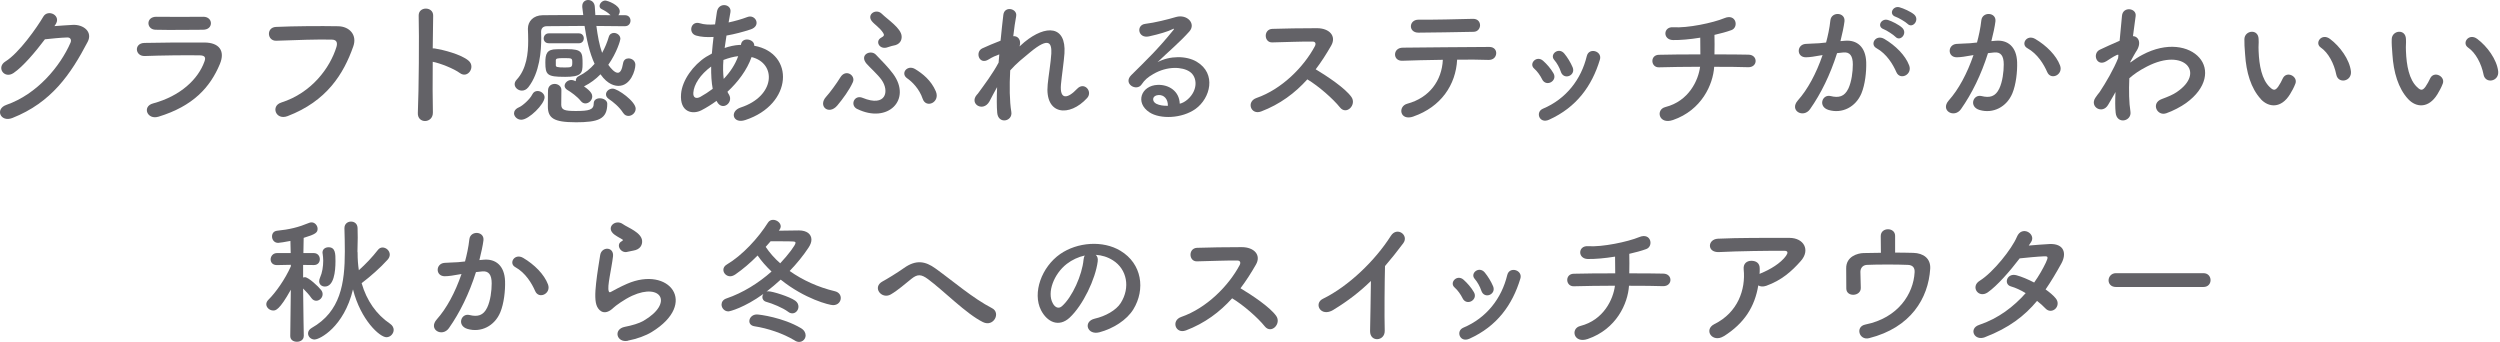 <svg width="314" height="43" viewBox="0 0 314 43" fill="none" xmlns="http://www.w3.org/2000/svg">
<path d="M6.831 3.281C7.586 3.231 8.441 3.156 9.141 3.126C10.491 3.056 11.661 4.001 11.016 5.246C8.881 9.326 6.466 12.877 1.546 14.822C0.056 15.402 -0.659 13.687 0.791 13.177C4.676 11.826 7.566 8.326 8.861 5.351C9.001 5.016 8.861 4.686 8.441 4.706C7.706 4.726 6.426 4.846 5.641 4.936C4.451 6.511 2.911 8.351 1.701 9.171C0.531 9.961 -0.504 8.451 0.686 7.716C2.366 6.686 4.641 3.461 5.446 2.081C6.026 1.101 7.776 1.941 6.951 3.111L6.831 3.286V3.281Z" fill="#636267"/>
<path d="M19.907 14.656C18.471 15.096 17.822 13.361 19.221 12.991C22.672 12.061 24.892 9.946 25.681 7.721C25.857 7.246 25.771 6.966 25.107 6.951C23.322 6.916 20.067 6.966 18.192 7.036C16.947 7.086 16.791 5.426 18.142 5.391C20.401 5.341 23.341 5.321 25.721 5.341C27.471 5.361 28.331 6.341 27.611 8.056C26.387 10.981 24.252 13.326 19.912 14.656H19.907ZM25.471 3.736C23.826 3.736 21.412 3.786 19.521 3.736C18.366 3.701 18.297 2.091 19.646 2.106C21.326 2.126 23.776 2.126 25.547 2.106C26.142 2.106 26.491 2.491 26.491 2.911C26.491 3.331 26.192 3.736 25.477 3.736H25.471Z" fill="#636267"/>
<path d="M35.306 12.886C39.176 11.662 41.466 8.476 42.256 5.902C42.396 5.431 42.346 4.992 41.696 4.976C39.981 4.926 37.216 5.027 34.696 5.117C33.541 5.152 33.416 3.437 34.661 3.381C36.971 3.276 40.246 3.256 42.466 3.296C43.886 3.317 44.881 4.381 44.376 5.816C43.151 9.316 41.016 12.711 36.116 14.586C34.626 15.146 33.981 13.306 35.311 12.886H35.306Z" fill="#636267"/>
<path d="M54.371 14.11C54.406 15.525 52.411 15.58 52.481 14.18C52.606 11.345 52.656 4.485 52.586 1.965C52.551 0.775 54.441 0.79 54.406 1.98C54.386 2.84 54.371 4.36 54.351 6.075C54.436 6.075 54.546 6.075 54.651 6.095C55.631 6.25 57.906 6.815 58.851 7.62C59.761 8.39 58.766 9.915 57.766 9.18C57.011 8.62 55.281 7.935 54.351 7.76C54.331 10.175 54.331 12.695 54.371 14.115V14.11Z" fill="#636267"/>
<path d="M65.487 15.04C64.912 15.04 64.561 14.585 64.561 14.235C64.561 13.955 64.757 13.655 65.177 13.48C65.617 13.305 66.576 12.445 66.841 11.885C67.001 11.55 67.246 11.43 67.526 11.43C67.947 11.43 68.401 11.78 68.401 12.215C68.401 13.075 66.421 15.035 65.496 15.035L65.487 15.04ZM78.477 3.295C77.287 3.275 76.097 3.26 74.906 3.26C75.067 4.505 75.276 5.66 75.626 6.64C75.992 5.975 76.272 5.29 76.466 4.625C76.572 4.275 76.837 4.135 77.117 4.135C77.501 4.135 77.921 4.435 77.921 4.885C77.921 5.06 77.481 6.6 76.401 8.14C76.737 8.615 77.207 9.14 77.591 9.14C77.891 9.14 78.117 8.805 78.257 7.95C78.326 7.51 78.626 7.335 78.942 7.335C79.362 7.335 79.802 7.63 79.802 8.14C79.802 8.825 79.222 10.785 77.681 10.785C77.276 10.785 76.352 10.66 75.421 9.33C74.826 9.945 74.141 10.45 73.406 10.82C73.386 10.835 73.371 10.855 73.352 10.855C74.281 11.485 74.386 11.87 74.386 12.115C74.386 12.59 73.966 12.99 73.526 12.99C73.317 12.99 73.121 12.9 72.951 12.69C72.511 12.13 71.727 11.57 71.251 11.29C71.022 11.15 70.916 10.955 70.916 10.78C70.916 10.415 71.302 10.045 71.757 10.045C71.897 10.045 72.001 10.065 72.317 10.2V10.15C72.317 9.92 72.421 9.68 72.701 9.555C73.492 9.17 74.156 8.63 74.681 8.015C74.037 6.615 73.666 4.935 73.421 3.255C71.757 3.255 70.166 3.275 68.697 3.29C68.171 3.29 67.962 3.59 67.962 4.01C67.962 4.22 67.981 4.465 67.981 4.765C67.981 6.395 67.791 9.125 66.356 10.96C66.112 11.26 65.832 11.38 65.552 11.38C65.076 11.38 64.641 11.01 64.641 10.575C64.641 10.4 64.712 10.205 64.886 10.015C66.147 8.665 66.341 6.67 66.341 5.13C66.341 4.57 66.322 4.06 66.306 3.66V3.59C66.306 2.695 66.972 1.925 68.162 1.91C69.737 1.89 71.472 1.89 73.257 1.89C73.222 1.555 73.171 1.225 73.132 0.89V0.75C73.132 0.26 73.501 0 73.867 0C74.272 0 74.671 0.28 74.707 0.84C74.727 1.19 74.742 1.54 74.776 1.89C75.406 1.89 76.056 1.91 76.686 1.91C76.337 1.54 75.931 1.33 75.567 1.14C75.371 1.055 75.306 0.895 75.306 0.755C75.306 0.42 75.656 0.07 76.022 0.07C76.302 0.07 77.841 0.63 77.841 1.42C77.841 1.595 77.772 1.77 77.666 1.91H78.507C78.962 1.91 79.192 2.245 79.192 2.59C79.192 2.935 78.962 3.29 78.507 3.29H78.487L78.477 3.295ZM68.916 5.43C68.496 5.43 68.287 5.13 68.287 4.835C68.287 4.52 68.516 4.19 68.916 4.19H72.716C73.117 4.19 73.326 4.505 73.326 4.805C73.326 5.12 73.117 5.435 72.716 5.435H68.916V5.43ZM70.897 9.65C68.742 9.65 68.496 9.405 68.496 7.865C68.496 6.795 68.651 6.185 69.916 6.185C70.317 6.185 70.757 6.17 71.177 6.17C73.121 6.17 73.171 6.57 73.171 8.01C73.171 9.22 73.046 9.655 70.897 9.655V9.65ZM72.261 15.355C69.546 15.355 68.811 14.83 68.811 13.36C68.811 11.625 68.832 11.45 68.832 11.31C68.867 10.785 69.272 10.54 69.671 10.54C70.072 10.54 70.511 10.82 70.511 11.295C70.511 11.77 70.492 12.995 70.492 13.185C70.526 13.8 70.897 13.94 72.311 13.94C73.977 13.94 74.572 13.8 74.572 12.995C74.572 12.54 74.942 12.345 75.341 12.345C75.796 12.345 76.272 12.61 76.272 13.03C76.272 14.955 75.186 15.36 72.261 15.36V15.355ZM69.811 8.18C69.811 8.41 69.916 8.475 70.966 8.475C71.791 8.475 71.876 8.425 71.876 7.88C71.876 7.3 71.862 7.3 70.826 7.3C70.022 7.3 69.826 7.335 69.811 7.565V8.18ZM78.266 14.18C77.776 13.41 77.007 12.795 76.462 12.43C76.216 12.255 76.112 12.06 76.112 11.85C76.112 11.485 76.477 11.13 76.951 11.13C77.582 11.13 79.841 12.74 79.841 13.65C79.841 14.16 79.386 14.56 78.931 14.56C78.686 14.56 78.442 14.455 78.266 14.175V14.18Z" fill="#636267"/>
<path d="M90.007 12.661C89.362 13.131 88.712 13.536 88.097 13.851C87.012 14.411 85.347 14.131 85.542 11.786C85.682 10.071 87.082 8.161 88.677 7.146C88.907 7.006 89.152 6.866 89.412 6.726C89.462 6.061 89.537 5.361 89.622 4.641C88.782 4.691 88.027 4.641 87.432 4.466C86.397 4.166 86.747 2.556 87.922 2.926C88.412 3.086 89.077 3.121 89.812 3.066C89.882 2.556 89.967 2.031 90.042 1.506C90.232 0.211 91.932 0.491 91.742 1.541C91.672 1.981 91.582 2.416 91.512 2.821C92.317 2.646 93.122 2.421 93.877 2.136C94.892 1.751 95.662 3.241 94.277 3.696C93.317 4.011 92.262 4.291 91.247 4.466C91.162 5.026 91.092 5.536 91.017 6.026C91.632 5.816 92.262 5.676 92.857 5.641H93.067V5.606C93.192 4.571 94.797 4.906 94.732 5.746C99.842 6.676 99.582 13.116 93.612 15.076C92.037 15.601 91.597 13.971 93.032 13.501C97.392 12.081 97.567 7.951 94.397 7.166C93.817 8.811 92.682 10.301 91.367 11.526C91.417 11.651 91.492 11.771 91.557 11.876C92.172 12.891 90.717 14.011 90.052 12.771L89.997 12.666L90.007 12.661ZM89.322 8.356C87.942 9.371 87.152 10.616 87.082 11.646C87.032 12.346 87.502 12.416 87.957 12.171C88.482 11.876 89.007 11.541 89.517 11.156C89.362 10.331 89.307 9.386 89.322 8.356ZM92.667 7.061C92.157 7.111 91.492 7.291 90.862 7.531C90.792 8.426 90.812 9.211 90.897 9.911C91.687 9.086 92.332 8.126 92.717 7.056H92.667V7.061Z" fill="#636267"/>
<path d="M103.776 12.136C104.216 11.661 105.091 10.47 105.546 9.721C106.226 8.601 107.491 9.476 107.121 10.316C106.701 11.275 105.841 12.45 105.161 13.255C104.091 14.515 102.676 13.325 103.776 12.136ZM107.661 13.691C106.716 13.22 107.296 11.851 108.346 12.29C111.306 13.501 111.726 11.435 110.726 10.03C110.256 9.366 109.236 8.456 108.851 8.016C107.871 6.876 109.361 6.196 110.006 6.861C110.671 7.546 111.616 8.506 112.176 9.276C114.556 12.515 111.511 15.575 107.661 13.685V13.691ZM111.356 5.976C110.411 6.206 109.901 5.151 110.676 4.731C111.041 4.541 111.096 4.396 110.936 4.156C110.551 3.506 109.816 3.071 109.481 2.631C108.851 1.791 110.041 1.021 110.761 1.736C111.481 2.451 113.196 3.541 113.246 4.556C113.281 5.046 113.036 5.606 112.196 5.731C111.966 5.766 111.636 5.906 111.356 5.976ZM115.891 12.415C115.471 11.155 114.541 10.245 113.946 9.841C113.051 9.226 113.946 8.091 114.926 8.666C115.886 9.246 116.956 10.101 117.536 11.466C118.131 12.851 116.311 13.671 115.891 12.411V12.415Z" fill="#636267"/>
<path d="M124.271 12.745C123.481 14.13 121.716 13.06 122.676 11.92C122.726 11.85 122.781 11.795 122.816 11.765C123.586 10.715 124.726 9.19 125.426 7.86C125.461 7.51 125.476 7.175 125.511 6.83C125.111 6.97 124.616 7.18 124.181 7.46C122.971 8.23 122.431 6.515 123.376 6.075C124.006 5.78 124.846 5.43 125.671 5.11C125.796 3.8 125.931 2.625 126.021 1.855C126.161 0.7 127.806 1.065 127.631 2.03C127.506 2.66 127.386 3.535 127.266 4.55C127.826 4.48 128.316 5.005 128.056 5.83C128.266 5.635 128.476 5.445 128.671 5.285C131.386 3.06 133.921 3.22 133.696 6.705C133.626 7.755 133.346 9.61 133.256 10.61C133.081 12.605 134.116 12.395 135.286 11.155C136.181 10.21 137.281 11.49 136.546 12.31C134.321 14.745 131.191 14.465 131.591 10.595C131.676 9.665 131.991 7.775 132.046 6.725C132.096 5.48 131.836 4.535 129.386 6.565C128.546 7.265 127.721 7.895 126.881 8.84C126.776 10.785 126.796 12.71 127.021 14.04C127.231 15.25 125.391 15.65 125.251 14.18C125.181 13.41 125.181 12.255 125.236 10.94C124.866 11.57 124.551 12.235 124.271 12.745Z" fill="#636267"/>
<path d="M149.191 12.466C150.471 11.326 150.416 9.666 149.421 9.001C148.511 8.386 146.621 8.266 144.851 9.301C144.151 9.706 143.781 10.021 143.381 10.611C142.751 11.541 141.001 10.506 142.086 9.436C144.011 7.526 145.431 6.181 147.371 3.781C147.566 3.536 147.391 3.606 147.246 3.676C146.756 3.936 145.601 4.291 144.306 4.571C142.921 4.871 142.661 3.136 143.851 2.996C145.021 2.856 146.706 2.436 147.701 2.136C149.101 1.736 150.256 2.976 149.381 3.956C148.821 4.586 148.121 5.271 147.421 5.916C146.721 6.561 146.021 7.196 145.391 7.806C146.931 6.981 149.016 6.981 150.311 7.756C152.831 9.261 152.011 12.341 150.171 13.671C148.441 14.911 145.706 14.981 144.376 14.111C142.521 12.901 143.341 10.731 145.411 10.661C146.811 10.611 148.126 11.451 148.176 13.026C148.511 12.956 148.876 12.746 149.191 12.466ZM145.461 11.941C144.691 12.011 144.656 12.726 145.216 13.026C145.621 13.236 146.196 13.306 146.686 13.286C146.706 12.481 146.231 11.871 145.461 11.941Z" fill="#636267"/>
<path d="M158.376 14.006C157.101 14.476 156.501 12.761 157.816 12.306C161.001 11.201 163.766 8.401 165.151 5.796C165.306 5.496 165.236 5.221 164.851 5.221C163.746 5.201 161.331 5.291 159.791 5.326C158.741 5.361 158.671 3.681 159.791 3.626C161.066 3.576 163.641 3.541 165.411 3.541C166.986 3.541 167.881 4.541 167.196 5.731C166.601 6.766 165.971 7.761 165.251 8.706C166.706 9.581 168.926 11.051 169.731 12.171C170.431 13.151 169.116 14.516 168.296 13.486C167.436 12.416 165.636 10.826 164.201 9.966C162.661 11.681 160.771 13.101 158.371 14.011L158.376 14.006Z" fill="#636267"/>
<path d="M177.526 14.636C175.811 15.231 175.531 13.356 176.756 13.026C179.541 12.276 181.096 10.121 181.221 7.511C179.276 7.526 177.351 7.596 176.126 7.631C175.531 7.651 175.216 7.266 175.216 6.841C175.216 6.416 175.531 5.986 176.216 5.986C178.701 5.951 184.216 5.916 187.066 5.896C187.676 5.896 187.961 6.316 187.921 6.736C187.886 7.156 187.571 7.541 186.956 7.526C185.991 7.491 184.556 7.476 183.016 7.491C182.856 10.661 180.986 13.426 177.521 14.631L177.526 14.636ZM185.071 3.996C182.656 4.031 180.031 4.101 178.156 4.101C176.846 4.101 176.931 2.456 178.176 2.471C180.381 2.486 182.711 2.421 185.001 2.366C185.616 2.351 185.896 2.771 185.896 3.171C185.896 3.571 185.601 3.996 185.071 3.996Z" fill="#636267"/>
<path d="M193.696 9.966C193.451 9.476 193.081 8.951 192.696 8.616C191.976 8.001 192.991 6.901 193.816 7.636C194.291 8.056 194.776 8.616 195.111 9.196C195.671 10.141 194.216 10.996 193.691 9.966H193.696ZM193.346 14.706C193.191 14.341 193.296 13.866 193.786 13.656C196.711 12.431 198.601 9.961 199.301 7.041C199.581 5.901 201.281 6.426 200.946 7.496C199.946 10.806 198.006 13.481 194.556 15.041C193.961 15.306 193.526 15.091 193.346 14.706ZM196.041 9.001C195.866 8.476 195.551 7.916 195.216 7.531C194.586 6.831 195.761 5.866 196.476 6.726C196.881 7.216 197.266 7.846 197.526 8.461C197.946 9.491 196.406 10.126 196.036 9.001H196.041Z" fill="#636267"/>
<path d="M210.116 15.076C208.346 15.691 207.911 13.761 209.171 13.446C212.146 12.691 213.321 10.051 213.531 8.386C211.641 8.386 209.751 8.421 208.366 8.456C207.316 8.491 207.211 6.896 208.366 6.881C209.661 6.846 211.606 6.831 213.566 6.831C213.566 6.096 213.551 5.306 213.551 4.731C212.271 4.941 211.046 5.046 210.121 5.031C208.826 4.996 208.876 3.331 210.156 3.421C211.941 3.546 215.146 2.876 216.581 2.281C218.086 1.651 218.421 3.456 217.456 3.786C216.826 4.016 216.091 4.206 215.336 4.381C215.356 5.066 215.356 5.991 215.336 6.831C217.176 6.831 218.786 6.846 219.606 6.866C220.831 6.886 220.796 8.476 219.571 8.441C218.606 8.406 217.031 8.391 215.301 8.391C215.161 10.616 213.726 13.836 210.121 15.076H210.116Z" fill="#636267"/>
<path d="M231.736 5.116C233.206 4.996 234.326 5.851 234.396 7.811C234.431 9.036 234.256 10.611 233.801 11.716C233.081 13.451 231.366 14.306 229.686 13.816C228.301 13.411 228.861 11.801 229.931 12.066C230.931 12.311 231.661 12.156 232.156 11.121C232.556 10.266 232.716 9.021 232.716 8.091C232.716 7.021 232.346 6.516 231.541 6.586C231.281 6.606 231.016 6.636 230.736 6.676C229.876 9.391 228.706 11.771 227.341 13.711C226.501 14.901 224.681 13.886 225.816 12.606C227.026 11.256 228.111 9.261 228.916 6.916L228.706 6.951C227.951 7.091 227.271 7.196 226.816 7.196C225.626 7.196 225.641 5.621 226.766 5.516C227.306 5.466 227.851 5.481 228.481 5.431L229.356 5.341C229.566 4.571 229.796 3.541 229.896 2.556C230.021 1.416 231.806 1.521 231.666 2.696C231.596 3.291 231.371 4.341 231.161 5.166L231.741 5.116H231.736ZM238.181 9.056C237.761 8.091 236.971 6.761 235.676 6.046C234.816 5.571 235.586 4.261 236.676 4.891C238.076 5.716 239.321 6.956 239.791 8.216C240.231 9.371 238.651 10.141 238.181 9.056ZM236.586 3.666C235.676 3.331 236.306 2.251 237.131 2.511C237.601 2.651 238.516 3.106 238.916 3.491C239.636 4.176 238.686 5.276 238.076 4.631C237.831 4.371 236.936 3.791 236.586 3.666ZM238.091 2.106C237.181 1.806 237.741 0.686 238.581 0.916C239.051 1.041 240.001 1.461 240.421 1.826C241.156 2.491 240.231 3.631 239.596 3.001C239.351 2.756 238.461 2.231 238.091 2.106Z" fill="#636267"/>
<path d="M250.691 5.116C252.161 4.996 253.281 5.851 253.351 7.811C253.386 9.036 253.211 10.611 252.756 11.716C252.036 13.451 250.321 14.306 248.641 13.816C247.256 13.411 247.816 11.801 248.886 12.066C249.886 12.311 250.621 12.156 251.111 11.121C251.516 10.266 251.671 9.021 251.671 8.091C251.671 7.021 251.306 6.516 250.496 6.586C250.236 6.606 249.971 6.636 249.691 6.676C248.836 9.391 247.661 11.771 246.296 13.711C245.456 14.901 243.636 13.886 244.771 12.606C245.981 11.256 247.066 9.261 247.871 6.916L247.661 6.951C246.911 7.091 246.226 7.196 245.771 7.196C244.581 7.196 244.601 5.621 245.721 5.516C246.261 5.466 246.806 5.481 247.436 5.431L248.311 5.341C248.521 4.571 248.751 3.541 248.856 2.556C248.981 1.416 250.766 1.521 250.626 2.696C250.556 3.291 250.331 4.341 250.116 5.166L250.691 5.116ZM257.131 9.056C256.711 8.091 255.921 6.761 254.626 6.046C253.771 5.571 254.541 4.261 255.626 4.891C257.026 5.716 258.271 6.956 258.741 8.216C259.181 9.371 257.606 10.141 257.131 9.056Z" fill="#636267"/>
<path d="M265.616 11.731C265.371 12.136 265.111 12.606 264.791 13.151C264.071 14.411 262.411 13.431 263.181 12.276C263.411 11.926 263.566 11.751 263.706 11.576C264.496 10.386 265.491 8.671 266.036 7.306L266.071 6.886C266.021 6.866 265.946 6.866 265.841 6.921C265.386 7.131 265.001 7.411 264.581 7.676C263.321 8.466 262.746 6.711 263.741 6.241C264.386 5.946 265.336 5.491 266.226 5.121C266.346 3.841 266.456 2.741 266.521 1.986C266.626 0.761 268.396 1.006 268.236 2.036C268.146 2.666 268.026 3.526 267.901 4.541C268.581 4.556 269.056 5.396 268.266 6.521C268.176 6.646 267.916 7.136 267.566 7.766V7.856C268.091 7.471 268.596 7.136 269.071 6.891C272.186 5.226 274.971 5.806 276.231 7.241C277.511 8.676 277.211 11.041 274.566 12.946C273.936 13.401 272.901 13.946 272.081 14.226C270.926 14.631 270.121 12.946 271.521 12.441C272.326 12.141 272.941 11.881 273.376 11.581C275.231 10.336 275.441 8.971 274.671 8.166C273.881 7.361 272.061 7.116 269.646 8.361C268.736 8.831 268.051 9.286 267.441 9.831C267.371 11.406 267.406 12.896 267.581 13.996C267.686 14.626 267.246 15.046 266.776 15.116C266.301 15.186 265.796 14.906 265.726 14.151C265.656 13.506 265.656 12.611 265.706 11.561L265.601 11.736L265.616 11.731Z" fill="#636267"/>
<path d="M283.967 12.451C282.707 11.086 282.126 9.056 281.986 6.851C281.916 5.851 281.881 5.541 281.896 4.906C281.931 3.801 283.631 3.576 283.681 4.886C283.716 5.571 283.646 5.606 283.681 6.411C283.751 8.251 284.087 9.981 285.067 10.926C285.522 11.366 285.752 11.416 286.137 10.891C286.347 10.596 286.591 10.141 286.711 9.861C287.186 8.846 288.636 9.581 288.306 10.491C288.131 10.981 287.817 11.526 287.622 11.841C286.502 13.661 284.941 13.506 283.961 12.456L283.967 12.451ZM293.437 9.371C293.157 7.971 292.436 6.621 291.497 5.976C290.656 5.396 291.601 4.101 292.651 4.891C293.896 5.821 295.101 7.466 295.276 8.951C295.416 10.231 293.682 10.581 293.437 9.371Z" fill="#636267"/>
<path d="M302.467 12.451C301.207 11.086 300.632 9.056 300.487 6.851C300.417 5.851 300.382 5.541 300.402 4.906C300.437 3.801 302.132 3.576 302.187 4.886C302.222 5.571 302.152 5.606 302.187 6.411C302.257 8.251 302.587 9.981 303.572 10.926C304.027 11.366 304.257 11.416 304.642 10.891C304.852 10.596 305.097 10.141 305.222 9.861C305.692 8.846 307.147 9.581 306.817 10.491C306.642 10.981 306.327 11.526 306.137 11.841C305.017 13.661 303.457 13.506 302.477 12.456L302.467 12.451ZM311.937 9.371C311.657 7.971 310.937 6.621 309.992 5.976C309.152 5.396 310.097 4.101 311.147 4.891C312.392 5.821 313.597 7.466 313.772 8.951C313.912 10.231 312.177 10.581 311.932 9.371H311.937Z" fill="#636267"/>
<path d="M38.151 42.205C38.151 42.68 37.731 42.925 37.296 42.925C36.861 42.925 36.456 42.695 36.456 42.205V42.185L36.526 36.39C35.091 38.98 34.601 39 34.321 39C33.866 39 33.446 38.635 33.446 38.21C33.446 38.02 33.536 37.825 33.711 37.65C34.621 36.755 35.811 35.075 36.531 33.45V33.26L34.796 33.295H34.776C34.236 33.295 33.991 32.945 33.991 32.575C33.991 32.205 34.271 31.785 34.796 31.785H36.511L36.476 30.26C35.866 30.385 35.076 30.505 34.936 30.505C34.426 30.505 34.166 30.085 34.166 29.7C34.166 29.35 34.356 29.035 34.796 28.98C36.336 28.825 37.456 28.56 38.856 27.98C38.941 27.945 39.046 27.93 39.136 27.93C39.556 27.93 39.891 28.335 39.891 28.735C39.891 29.21 39.646 29.42 38.141 29.875C38.126 30.245 38.126 30.945 38.106 31.785H39.401C39.911 31.785 40.171 32.17 40.171 32.555C40.171 32.94 39.926 33.29 39.421 33.29H39.401L38.071 33.275V34.85C38.141 34.835 38.226 34.815 38.301 34.815C38.741 34.815 40.016 36.005 40.331 36.425C40.471 36.6 40.521 36.775 40.521 36.95C40.521 37.405 40.121 37.775 39.716 37.775C39.506 37.775 39.276 37.67 39.106 37.425C38.861 37.06 38.421 36.585 38.071 36.235C38.091 38.845 38.156 42.185 38.156 42.185V42.205H38.151ZM39.531 42.645C39.041 42.645 38.691 42.28 38.691 41.875C38.691 41.63 38.831 41.365 39.146 41.19C42.771 39.14 43.311 35.59 43.311 31.58C43.311 30.635 43.291 29.67 43.261 28.69V28.655C43.261 28.115 43.666 27.83 44.086 27.83C44.506 27.83 44.891 28.09 44.911 28.635C44.911 29.055 44.931 29.46 44.931 29.86C44.931 30.44 44.911 31.015 44.896 31.595C44.916 31.665 44.916 31.735 44.916 31.82C44.916 32.555 44.966 33.255 45.071 33.94C45.931 33.17 46.751 32.31 47.486 31.365C47.641 31.17 47.856 31.085 48.046 31.085C48.501 31.085 48.956 31.485 48.956 31.98C48.956 32.19 48.866 32.42 48.676 32.625C47.781 33.625 46.486 34.76 45.421 35.565C46.051 37.755 47.276 39.505 48.991 40.66C49.306 40.87 49.446 41.17 49.446 41.43C49.446 41.9 49.041 42.355 48.536 42.355C47.711 42.355 45.316 40.22 44.336 36.35C43.196 41.095 40.136 42.635 39.541 42.635L39.531 42.645ZM40.091 35.31C40.091 35.185 40.126 35.03 40.196 34.87C40.476 34.255 40.596 33.47 40.596 32.735C40.596 32.435 40.561 32.14 40.526 31.875C40.506 31.825 40.506 31.77 40.506 31.72C40.506 31.28 40.876 31.055 41.261 31.055C42.136 31.055 42.136 31.88 42.136 32.805C42.136 34.1 41.941 35.99 40.806 35.99C40.421 35.99 40.086 35.745 40.086 35.305L40.091 35.31Z" fill="#636267"/>
<path d="M60.776 32.616C62.246 32.496 63.366 33.351 63.436 35.311C63.471 36.536 63.296 38.111 62.841 39.216C62.121 40.951 60.406 41.806 58.726 41.316C57.346 40.911 57.906 39.301 58.971 39.566C59.971 39.811 60.706 39.656 61.196 38.621C61.601 37.766 61.756 36.521 61.756 35.591C61.756 34.521 61.391 34.016 60.586 34.086C60.321 34.106 60.061 34.136 59.781 34.176C58.926 36.891 57.751 39.271 56.386 41.211C55.546 42.401 53.726 41.386 54.866 40.106C56.076 38.756 57.161 36.761 57.966 34.416L57.756 34.451C57.006 34.591 56.321 34.696 55.866 34.696C54.676 34.696 54.691 33.121 55.816 33.016C56.361 32.966 56.901 32.981 57.531 32.931L58.406 32.841C58.616 32.071 58.846 31.041 58.951 30.056C59.076 28.916 60.861 29.021 60.721 30.196C60.651 30.791 60.421 31.841 60.211 32.666L60.791 32.616H60.776ZM67.216 36.556C66.796 35.591 66.006 34.261 64.711 33.546C63.851 33.071 64.626 31.761 65.711 32.391C67.111 33.216 68.356 34.456 68.826 35.716C69.266 36.871 67.686 37.641 67.216 36.556Z" fill="#636267"/>
<path d="M78.862 42.801C77.442 43.081 76.987 41.346 78.477 41.051C79.386 40.876 80.281 40.611 80.822 40.296C82.746 39.176 83.272 37.966 82.906 37.266C82.541 36.566 81.261 36.301 79.406 37.141C78.371 37.616 77.272 38.436 77.061 38.646C76.026 39.646 75.326 39.151 75.011 38.541C74.697 37.931 74.731 36.841 74.871 35.566C75.011 34.286 75.242 32.941 75.382 32.046C75.556 30.926 77.151 30.961 76.992 32.221C76.906 32.956 76.712 33.936 76.572 34.776C76.431 35.631 76.341 36.281 76.466 36.596C76.516 36.736 76.606 36.736 76.761 36.646C77.112 36.456 77.936 36.001 78.757 35.646C84.041 33.351 87.772 38.081 81.856 41.701C81.121 42.156 80.016 42.561 78.862 42.786V42.801ZM78.791 31.636C77.951 31.846 77.322 30.726 78.056 30.321C78.141 30.271 78.317 30.181 78.197 30.091C77.832 29.861 77.231 29.581 76.951 29.266C76.197 28.441 77.356 27.516 78.231 28.146C78.546 28.376 79.141 28.636 79.651 28.971C80.162 29.306 80.617 29.726 80.651 30.251C80.686 30.756 80.421 31.336 79.546 31.476C79.317 31.511 79.076 31.561 78.791 31.631V31.636Z" fill="#636267"/>
<path d="M97.817 28.976C98.656 28.961 99.496 28.941 100.356 28.941C101.336 28.941 101.916 29.416 101.916 30.096C101.916 30.411 101.791 30.746 101.546 31.111C100.901 32.091 100.091 33.091 99.181 34.036C100.811 35.191 102.786 36.086 104.851 36.576C105.376 36.701 105.601 37.066 105.601 37.431C105.601 37.886 105.251 38.326 104.636 38.326C104.181 38.326 101.081 37.556 98.056 35.121C97.481 35.646 96.886 36.151 96.272 36.626C96.341 36.591 96.431 36.591 96.537 36.591C97.011 36.591 99.147 37.241 99.882 37.766C100.176 37.976 100.286 38.256 100.286 38.516C100.286 38.956 99.951 39.356 99.516 39.356C99.362 39.356 99.166 39.306 98.992 39.161C98.326 38.656 96.977 38.111 96.276 37.921C95.912 37.831 95.751 37.571 95.751 37.306C95.751 37.166 95.802 37.041 95.876 36.921C93.496 38.636 91.677 39.111 91.481 39.111C90.972 39.111 90.626 38.671 90.626 38.256C90.626 37.941 90.817 37.626 91.237 37.486C93.302 36.786 95.261 35.561 96.906 34.106C96.227 33.456 95.626 32.776 95.156 32.091C94.261 33.001 93.317 33.806 92.356 34.471C92.126 34.626 91.901 34.701 91.712 34.701C91.222 34.701 90.856 34.296 90.856 33.896C90.856 33.651 90.977 33.406 91.276 33.231C93.257 32.056 95.231 29.906 96.457 27.961C96.612 27.716 96.856 27.611 97.102 27.611C97.556 27.611 98.061 27.976 98.061 28.436C98.061 28.576 98.011 28.716 97.906 28.856L97.817 28.976ZM99.826 42.766C98.337 41.871 96.447 41.241 94.766 40.981C94.311 40.911 94.117 40.631 94.117 40.336C94.117 39.931 94.481 39.496 95.061 39.496C95.397 39.496 98.352 39.881 100.591 41.211C101.011 41.456 101.186 41.806 101.186 42.121C101.186 42.561 100.836 42.946 100.366 42.946C100.206 42.946 100.016 42.896 99.822 42.771L99.826 42.766ZM99.916 30.516C99.916 30.306 99.882 30.306 97.746 30.306H96.787C96.591 30.536 96.382 30.776 96.171 31.006C96.662 31.741 97.276 32.441 97.992 33.071C99.007 32.001 99.916 30.776 99.916 30.516Z" fill="#636267"/>
<path d="M116.546 35.051C115.671 34.406 115.216 34.436 114.481 35.016C113.641 35.681 112.816 36.431 111.891 36.976C110.736 37.656 109.476 36.066 110.876 35.331C111.316 35.101 112.646 34.296 113.536 33.666C115.056 32.581 116.231 32.806 117.491 33.716C119.731 35.326 122.166 37.446 124.596 38.706C125.736 39.281 124.806 41.121 123.456 40.456C121.336 39.406 118.571 36.551 116.541 35.046L116.546 35.051Z" fill="#636267"/>
<path d="M137.877 32.811C137.597 35.036 136.022 38.341 134.342 39.901C132.992 41.146 131.522 40.461 130.752 38.956C129.647 36.786 130.822 33.531 133.167 31.901C135.322 30.411 138.522 30.166 140.727 31.496C143.442 33.126 143.877 36.346 142.352 38.846C141.527 40.196 139.812 41.281 138.082 41.736C136.542 42.136 135.997 40.371 137.507 40.021C138.837 39.721 140.187 38.971 140.762 38.061C142.002 36.101 141.532 33.806 139.797 32.706C139.112 32.266 138.382 32.056 137.627 32.006C137.822 32.181 137.927 32.461 137.872 32.811H137.877ZM133.992 33.141C132.362 34.401 131.487 36.731 132.222 38.076C132.482 38.586 132.937 38.846 133.377 38.461C134.692 37.306 135.917 34.521 136.092 32.631C136.112 32.421 136.162 32.226 136.252 32.091C135.447 32.266 134.657 32.631 133.992 33.141Z" fill="#636267"/>
<path d="M148.926 41.506C147.646 41.976 147.051 40.261 148.366 39.806C151.551 38.701 154.316 35.901 155.701 33.296C155.856 32.996 155.791 32.721 155.401 32.721C154.296 32.701 151.881 32.791 150.341 32.826C149.291 32.861 149.221 31.181 150.341 31.126C151.621 31.076 154.191 31.041 155.961 31.041C157.536 31.041 158.431 32.041 157.746 33.231C157.151 34.266 156.521 35.261 155.806 36.206C157.261 37.081 159.481 38.551 160.286 39.671C160.986 40.651 159.671 42.016 158.851 40.986C157.991 39.916 156.191 38.326 154.756 37.466C153.216 39.181 151.326 40.601 148.926 41.511V41.506Z" fill="#636267"/>
<path d="M167.482 38.917C165.872 39.897 164.962 38.112 166.152 37.532C169.372 35.957 172.717 32.737 174.692 29.622C175.462 28.412 177.002 29.532 176.252 30.547C175.462 31.597 174.712 32.542 173.957 33.417C173.907 35.202 173.867 39.787 173.922 41.537C173.957 42.867 172.067 43.027 172.082 41.587C172.102 40.187 172.172 37.332 172.187 35.287C170.807 36.637 169.297 37.807 167.477 38.912L167.482 38.917Z" fill="#636267"/>
<path d="M183.706 37.466C183.461 36.976 183.091 36.451 182.706 36.116C181.986 35.501 183.006 34.401 183.826 35.136C184.296 35.556 184.791 36.116 185.121 36.696C185.681 37.641 184.226 38.496 183.701 37.466H183.706ZM183.356 42.206C183.196 41.841 183.301 41.366 183.796 41.156C186.721 39.931 188.611 37.461 189.311 34.541C189.591 33.401 191.291 33.926 190.956 34.996C189.956 38.306 188.016 40.981 184.566 42.541C183.971 42.806 183.531 42.591 183.356 42.206ZM186.051 36.501C185.876 35.976 185.561 35.416 185.226 35.031C184.596 34.331 185.766 33.366 186.486 34.226C186.886 34.716 187.276 35.346 187.536 35.961C187.956 36.991 186.416 37.626 186.051 36.501Z" fill="#636267"/>
<path d="M199.422 42.576C197.652 43.191 197.217 41.261 198.477 40.946C201.452 40.191 202.627 37.551 202.837 35.886C200.947 35.886 199.057 35.921 197.672 35.956C196.622 35.991 196.517 34.396 197.672 34.381C198.967 34.346 200.912 34.331 202.872 34.331C202.872 33.596 202.852 32.806 202.852 32.231C201.572 32.441 200.347 32.546 199.422 32.531C198.127 32.496 198.177 30.831 199.457 30.921C201.242 31.046 204.447 30.376 205.882 29.781C207.387 29.151 207.722 30.956 206.757 31.286C206.127 31.516 205.392 31.706 204.637 31.881C204.657 32.566 204.657 33.491 204.637 34.331C206.477 34.331 208.087 34.346 208.907 34.366C210.132 34.386 210.097 35.976 208.872 35.941C207.912 35.906 206.332 35.891 204.602 35.891C204.462 38.116 203.027 41.336 199.422 42.576Z" fill="#636267"/>
<path d="M216.501 42.226C215.801 42.666 215.151 42.471 214.856 42.071C214.561 41.666 214.626 41.056 215.331 40.706C218.271 39.251 219.271 36.366 219.006 33.826C218.936 33.091 219.411 32.756 219.971 32.756C220.531 32.756 221.041 33.016 221.021 33.756C221.021 33.966 221.021 34.196 221.001 34.406C221.056 34.386 221.091 34.351 221.141 34.336C222.316 33.861 223.646 33.076 224.326 32.131C224.586 31.766 224.586 31.501 224.131 31.501C222.171 31.486 218.356 31.536 215.906 31.661C214.366 31.731 214.451 30.051 215.766 29.981C218.306 29.856 222.121 29.876 224.746 29.876C226.566 29.876 227.406 31.401 226.181 32.781C225.026 34.091 223.746 35.216 221.841 35.896C221.436 36.036 221.086 36.001 220.841 35.846C220.401 38.526 219.091 40.606 216.501 42.236V42.226Z" fill="#636267"/>
<path d="M238.026 31.725C238.846 31.725 239.636 31.745 240.316 31.76C241.576 31.795 242.506 32.46 242.436 33.74C242.206 37.47 239.986 41.16 234.751 42.475C233.506 42.79 232.981 41.02 234.296 40.76C238.411 39.935 240.336 36.89 240.476 34.195C240.511 33.635 240.246 33.3 239.651 33.27C238.216 33.2 235.501 33.22 234.471 33.27C233.891 33.305 233.666 33.76 233.666 34.145C233.666 34.565 233.701 35.635 233.716 36.16C233.736 37.245 231.911 37.35 231.896 36.25C231.881 35.74 231.896 34.605 231.881 33.73C231.846 32.19 233.351 31.805 234.036 31.785C234.721 31.77 235.471 31.75 236.241 31.75C236.241 31.065 236.221 30.085 236.221 29.65C236.221 29.075 236.676 28.795 237.131 28.795C237.586 28.795 238.026 29.075 238.026 29.62V31.74V31.725Z" fill="#636267"/>
<path d="M249.331 42.347C247.931 42.887 247.246 41.242 248.581 40.807C250.996 40.002 252.941 38.497 254.426 36.817C253.796 36.432 253.146 36.137 252.586 35.977C251.606 35.717 252.061 34.227 253.286 34.577C253.931 34.752 254.721 35.087 255.491 35.487C256.086 34.647 256.576 33.787 256.961 32.982C257.296 32.262 257.226 32.177 256.771 32.192C256.071 32.212 254.266 32.382 253.671 32.452C252.446 34.062 250.836 35.902 249.661 36.722C248.491 37.527 247.456 36.002 248.646 35.267C250.346 34.217 252.691 31.257 253.321 29.752C253.936 28.262 255.736 29.352 255.126 30.367C255.036 30.507 254.931 30.667 254.811 30.842C255.671 30.772 256.631 30.687 257.471 30.647C259.276 30.597 259.591 31.857 258.906 33.097C258.256 34.272 257.611 35.357 256.926 36.352C257.416 36.702 257.871 37.072 258.186 37.457C258.591 37.927 258.466 38.487 258.151 38.787C257.836 39.087 257.311 39.172 256.906 38.737C256.646 38.457 256.276 38.122 255.856 37.792C254.296 39.667 252.336 41.187 249.326 42.342L249.331 42.347Z" fill="#636267"/>
<path d="M265.761 36.045C265.131 36.045 264.836 35.626 264.836 35.206C264.836 34.785 265.171 34.31 265.761 34.31H276.751C277.346 34.31 277.646 34.751 277.646 35.185C277.646 35.62 277.351 36.045 276.751 36.045H265.761Z" fill="#636267"/>
</svg>
